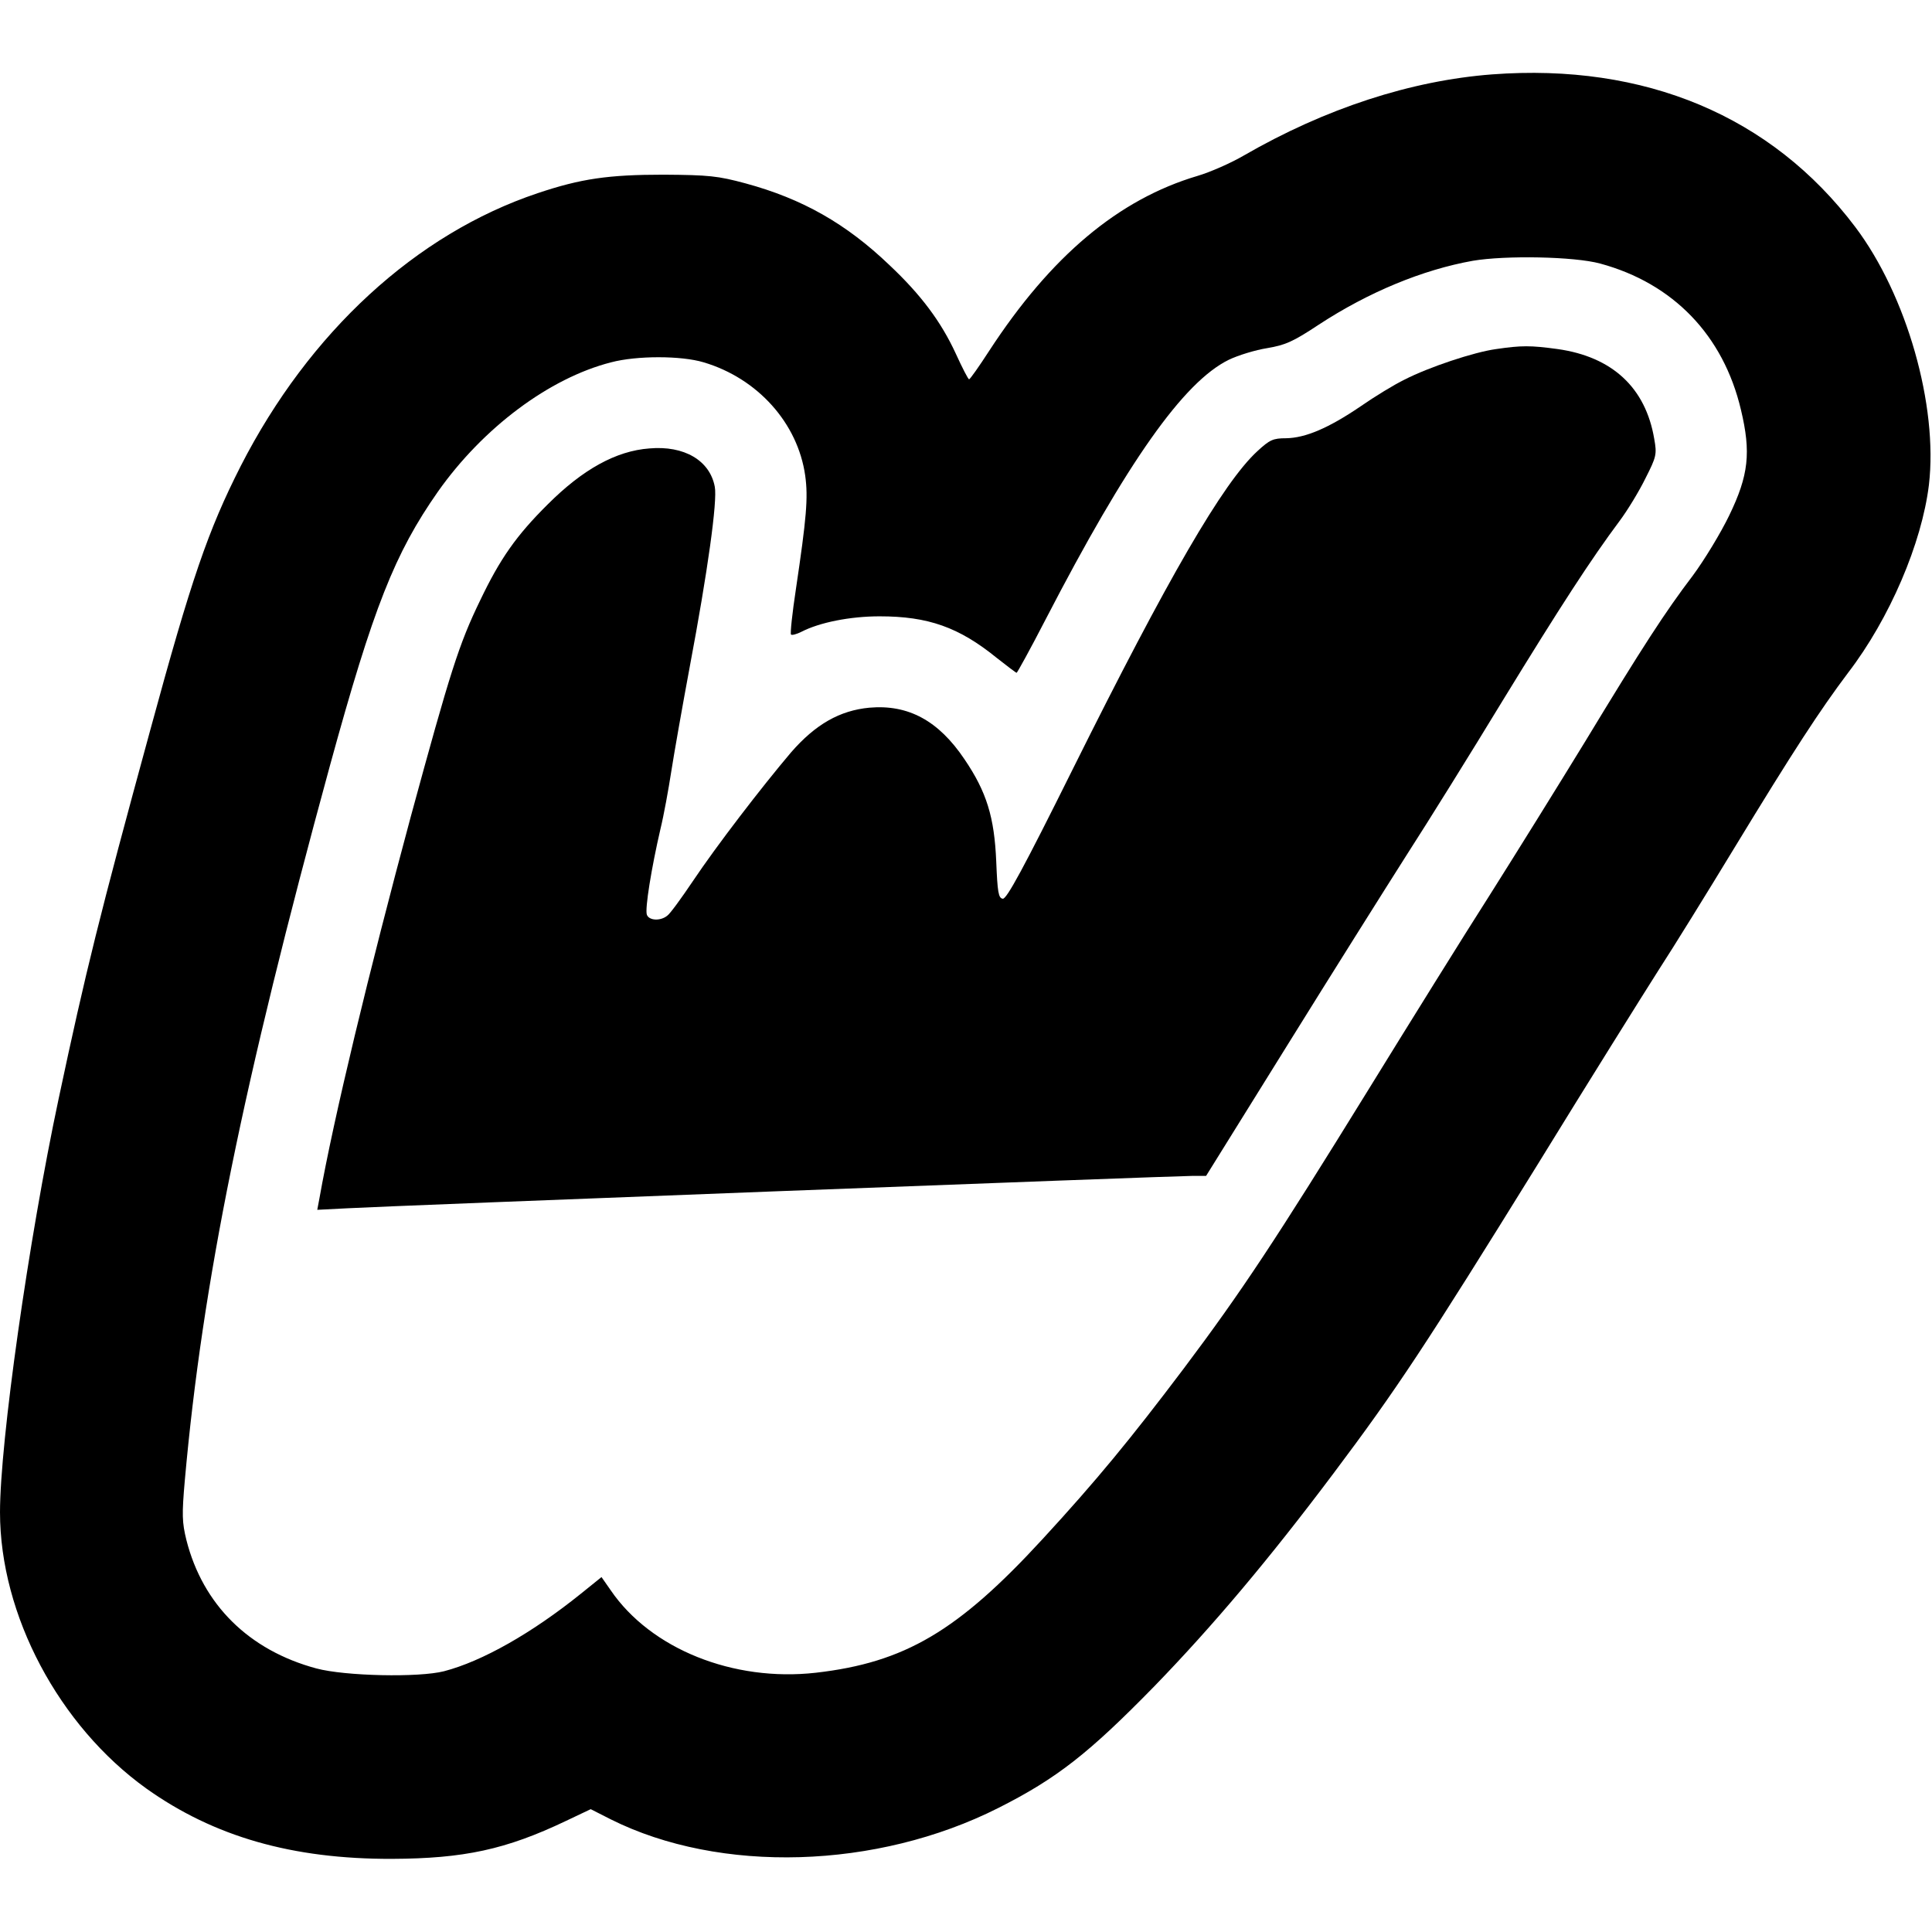 <?xml version="1.0" standalone="no"?>
<!DOCTYPE svg PUBLIC "-//W3C//DTD SVG 20010904//EN"
 "http://www.w3.org/TR/2001/REC-SVG-20010904/DTD/svg10.dtd">
<svg version="1.0" xmlns="http://www.w3.org/2000/svg"
 width="626pt" height="626pt" viewBox="0 0 626 626"
 preserveAspectRatio="xMidYMid meet">
<g transform="translate(0,626) scale(0.1,-0.1)"
fill="#000000" stroke="none">
<path d="M4835 6019 c-263 -20 -540 -110 -805 -263 -41 -24 -109 -54 -150 -66
-256 -76 -475 -260 -675 -567 -33 -51 -62 -92 -65 -92 -3 0 -22 37 -43 83 -48
104 -113 191 -215 287 -140 134 -282 215 -467 265 -89 24 -118 27 -265 28
-179 0 -268 -13 -408 -60 -394 -132 -740 -450 -962 -884 -106 -209 -160 -366
-293 -855 -165 -604 -209 -781 -297 -1195 -98 -461 -190 -1112 -190 -1340 0
-333 191 -692 474 -895 219 -156 473 -229 796 -228 233 1 369 30 564 123 l80
38 65 -33 c354 -177 862 -162 1256 37 190 96 293 177 506 395 190 196 371 411
579 688 208 277 300 417 661 1000 166 270 343 553 392 630 50 77 160 255 245
395 194 319 279 449 370 570 135 176 239 420 262 609 30 256 -72 615 -239 836
-271 359 -681 531 -1176 494z m350 -613 c236 -64 399 -232 456 -474 33 -138
25 -212 -38 -342 -28 -58 -81 -145 -118 -195 -89 -117 -163 -231 -349 -538
-85 -139 -223 -361 -307 -494 -85 -133 -264 -421 -399 -640 -295 -478 -407
-648 -595 -898 -172 -228 -283 -363 -457 -552 -274 -298 -446 -400 -735 -433
-267 -30 -534 77 -664 267 l-30 43 -67 -54 c-159 -128 -320 -219 -443 -251
-81 -21 -321 -16 -414 9 -219 59 -368 207 -421 416 -14 57 -15 82 -5 195 57
638 188 1282 470 2314 141 514 210 688 350 888 146 207 361 368 561 419 83 22
227 22 300 0 175 -52 305 -197 329 -367 10 -72 4 -138 -30 -367 -12 -79 -19
-145 -16 -148 3 -3 18 1 34 9 58 30 157 50 253 50 157 0 257 -35 380 -135 33
-26 62 -48 64 -48 2 0 45 78 94 173 265 512 447 769 593 841 31 15 87 32 125
38 59 10 84 21 167 76 162 106 337 178 499 207 106 18 329 14 413 -9z"/>
<path d="M4848 5129 c-73 -10 -219 -59 -297 -99 -33 -16 -97 -55 -143 -87
-103 -70 -178 -102 -241 -103 -42 0 -53 -5 -93 -42 -111 -102 -290 -411 -597
-1028 -161 -324 -216 -425 -228 -422 -14 2 -17 22 -21 120 -6 144 -31 226
-103 332 -84 125 -182 178 -308 167 -96 -9 -175 -54 -254 -145 -95 -112 -241
-302 -318 -417 -37 -55 -74 -106 -83 -112 -22 -18 -59 -16 -66 3 -7 18 15 153
44 278 11 45 26 128 35 186 9 58 36 211 60 340 58 308 90 537 81 583 -16 85
-99 134 -212 124 -108 -8 -216 -68 -329 -181 -102 -101 -155 -177 -219 -311
-69 -142 -97 -231 -225 -701 -135 -501 -250 -977 -296 -1237 l-7 -37 98 5
c118 7 2679 105 2740 105 l42 0 263 423 c144 232 319 510 387 617 69 107 209
332 311 500 188 307 287 459 378 581 27 36 65 99 85 140 35 69 37 77 28 127
-28 166 -136 266 -313 291 -88 12 -117 12 -199 0z"/>
</g>
</svg>
